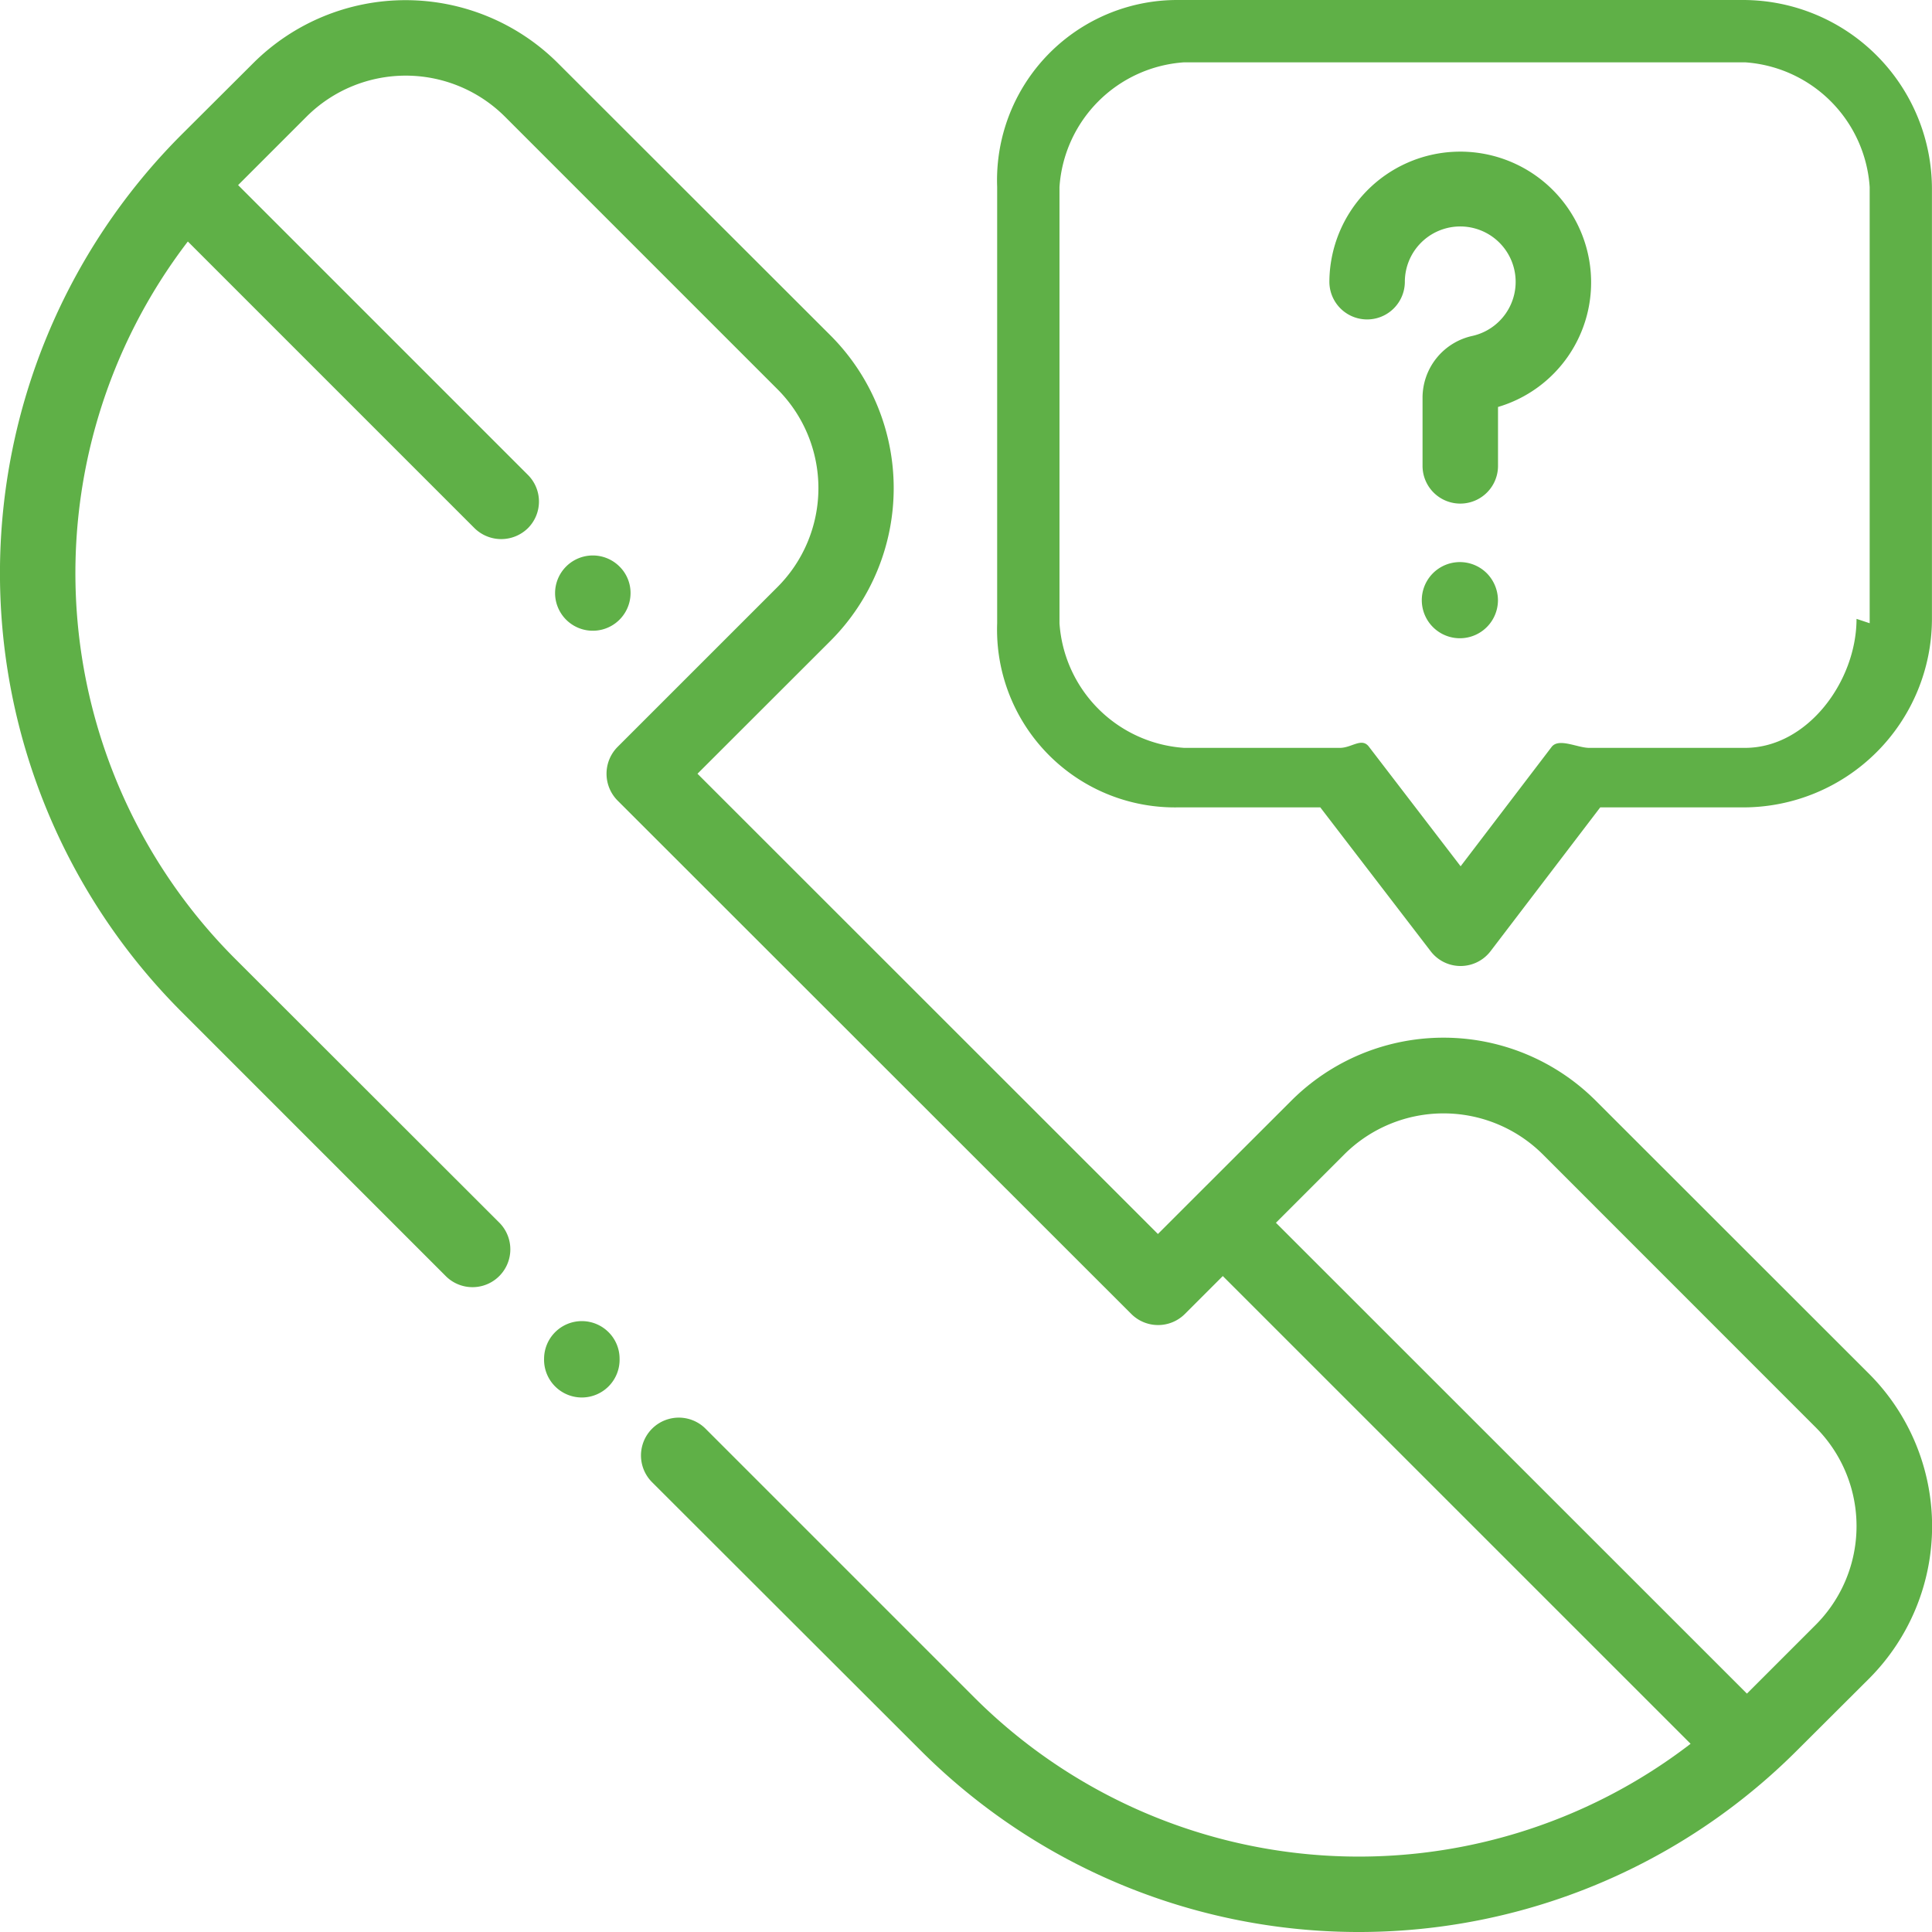 <svg xmlns="http://www.w3.org/2000/svg" width="62" height="62" viewBox="0 0 62 62">
  <defs>
    <style>
      .cls-1 {
        fill: #5fb047;
        fill-rule: evenodd;
      }
    </style>
  </defs>
  <path id="Forma_1" data-name="Forma 1" class="cls-1" d="M663.528,2695.75a1.212,1.212,0,0,0-2.068.85,1.212,1.212,0,1,0,2.423,0A1.2,1.2,0,0,0,663.528,2695.75Zm40.445,1.33-8.756-8.75a6.911,6.911,0,0,0-9.785,0l-3.053,3.05h0l-1.22,1.22-14.776-14.77,4.274-4.27a6.934,6.934,0,0,0,0-9.79l-8.749-8.74a6.923,6.923,0,0,0-9.785,0l-2.307,2.3a19.912,19.912,0,0,0,0,28.13l8.508,8.51a1.214,1.214,0,0,0,1.713-1.72l-8.509-8.5a17.5,17.5,0,0,1-1.5-23l9.2,9.2a1.223,1.223,0,0,0,1.713,0,1.208,1.208,0,0,0,0-1.71l-9.3-9.3,2.2-2.2a4.507,4.507,0,0,1,6.359,0l8.749,8.75a4.491,4.491,0,0,1,0,6.35l-5.131,5.13a1.222,1.222,0,0,0,0,1.72l16.49,16.48a1.217,1.217,0,0,0,1.713,0l1.22-1.22,15.012,15.01a17.464,17.464,0,0,1-23-1.5l-8.63-8.63a1.214,1.214,0,0,0-1.713,1.72l8.63,8.62a19.883,19.883,0,0,0,28.132,0l2.307-2.3A6.924,6.924,0,0,0,703.973,2697.08Zm-1.712,8.07-2.2,2.2-15.115-15.11,2.2-2.2a4.513,4.513,0,0,1,6.359,0l8.757,8.76A4.486,4.486,0,0,1,702.261,2705.15Zm-38.381-33.97a1.211,1.211,0,0,0-2.067.85,1.211,1.211,0,1,0,2.422,0A1.191,1.191,0,0,0,663.88,2671.18Zm31.169-9.43a4.2,4.2,0,0,0-8.388.29,1.211,1.211,0,0,0,2.422,0,1.778,1.778,0,1,1,2.168,1.74,2.032,2.032,0,0,0-1.6,1.99v2.18a1.211,1.211,0,0,0,2.422,0v-1.89A4.167,4.167,0,0,0,695.049,2661.75Zm-3.332,9.65a1.222,1.222,0,1,0,.354.86A1.241,1.241,0,0,0,691.717,2671.4Zm8.227-18.4H681.777a5.782,5.782,0,0,0-5.777,6v14a5.706,5.706,0,0,0,5.777,5.91h4.593l3.545,4.62a1.206,1.206,0,0,0,.961.47h0a1.211,1.211,0,0,0,.961-0.48l3.516-4.61h4.589a6.057,6.057,0,0,0,6.056-6.05v-13.8A6.066,6.066,0,0,0,699.944,2653ZM704,2673l-0.422-.14c0,2-1.575,4.14-3.578,4.14h-5c-0.378,0-.978-0.33-1.207-0.03l-2.92,3.83-2.945-3.84c-0.23-.3-0.552.04-0.928,0.04h-5a4.3,4.3,0,0,1-4-4v-14a4.3,4.3,0,0,1,4-4h18a4.3,4.3,0,0,1,4,4v14Z" transform="translate(-644 -2653)"/>
</svg>
